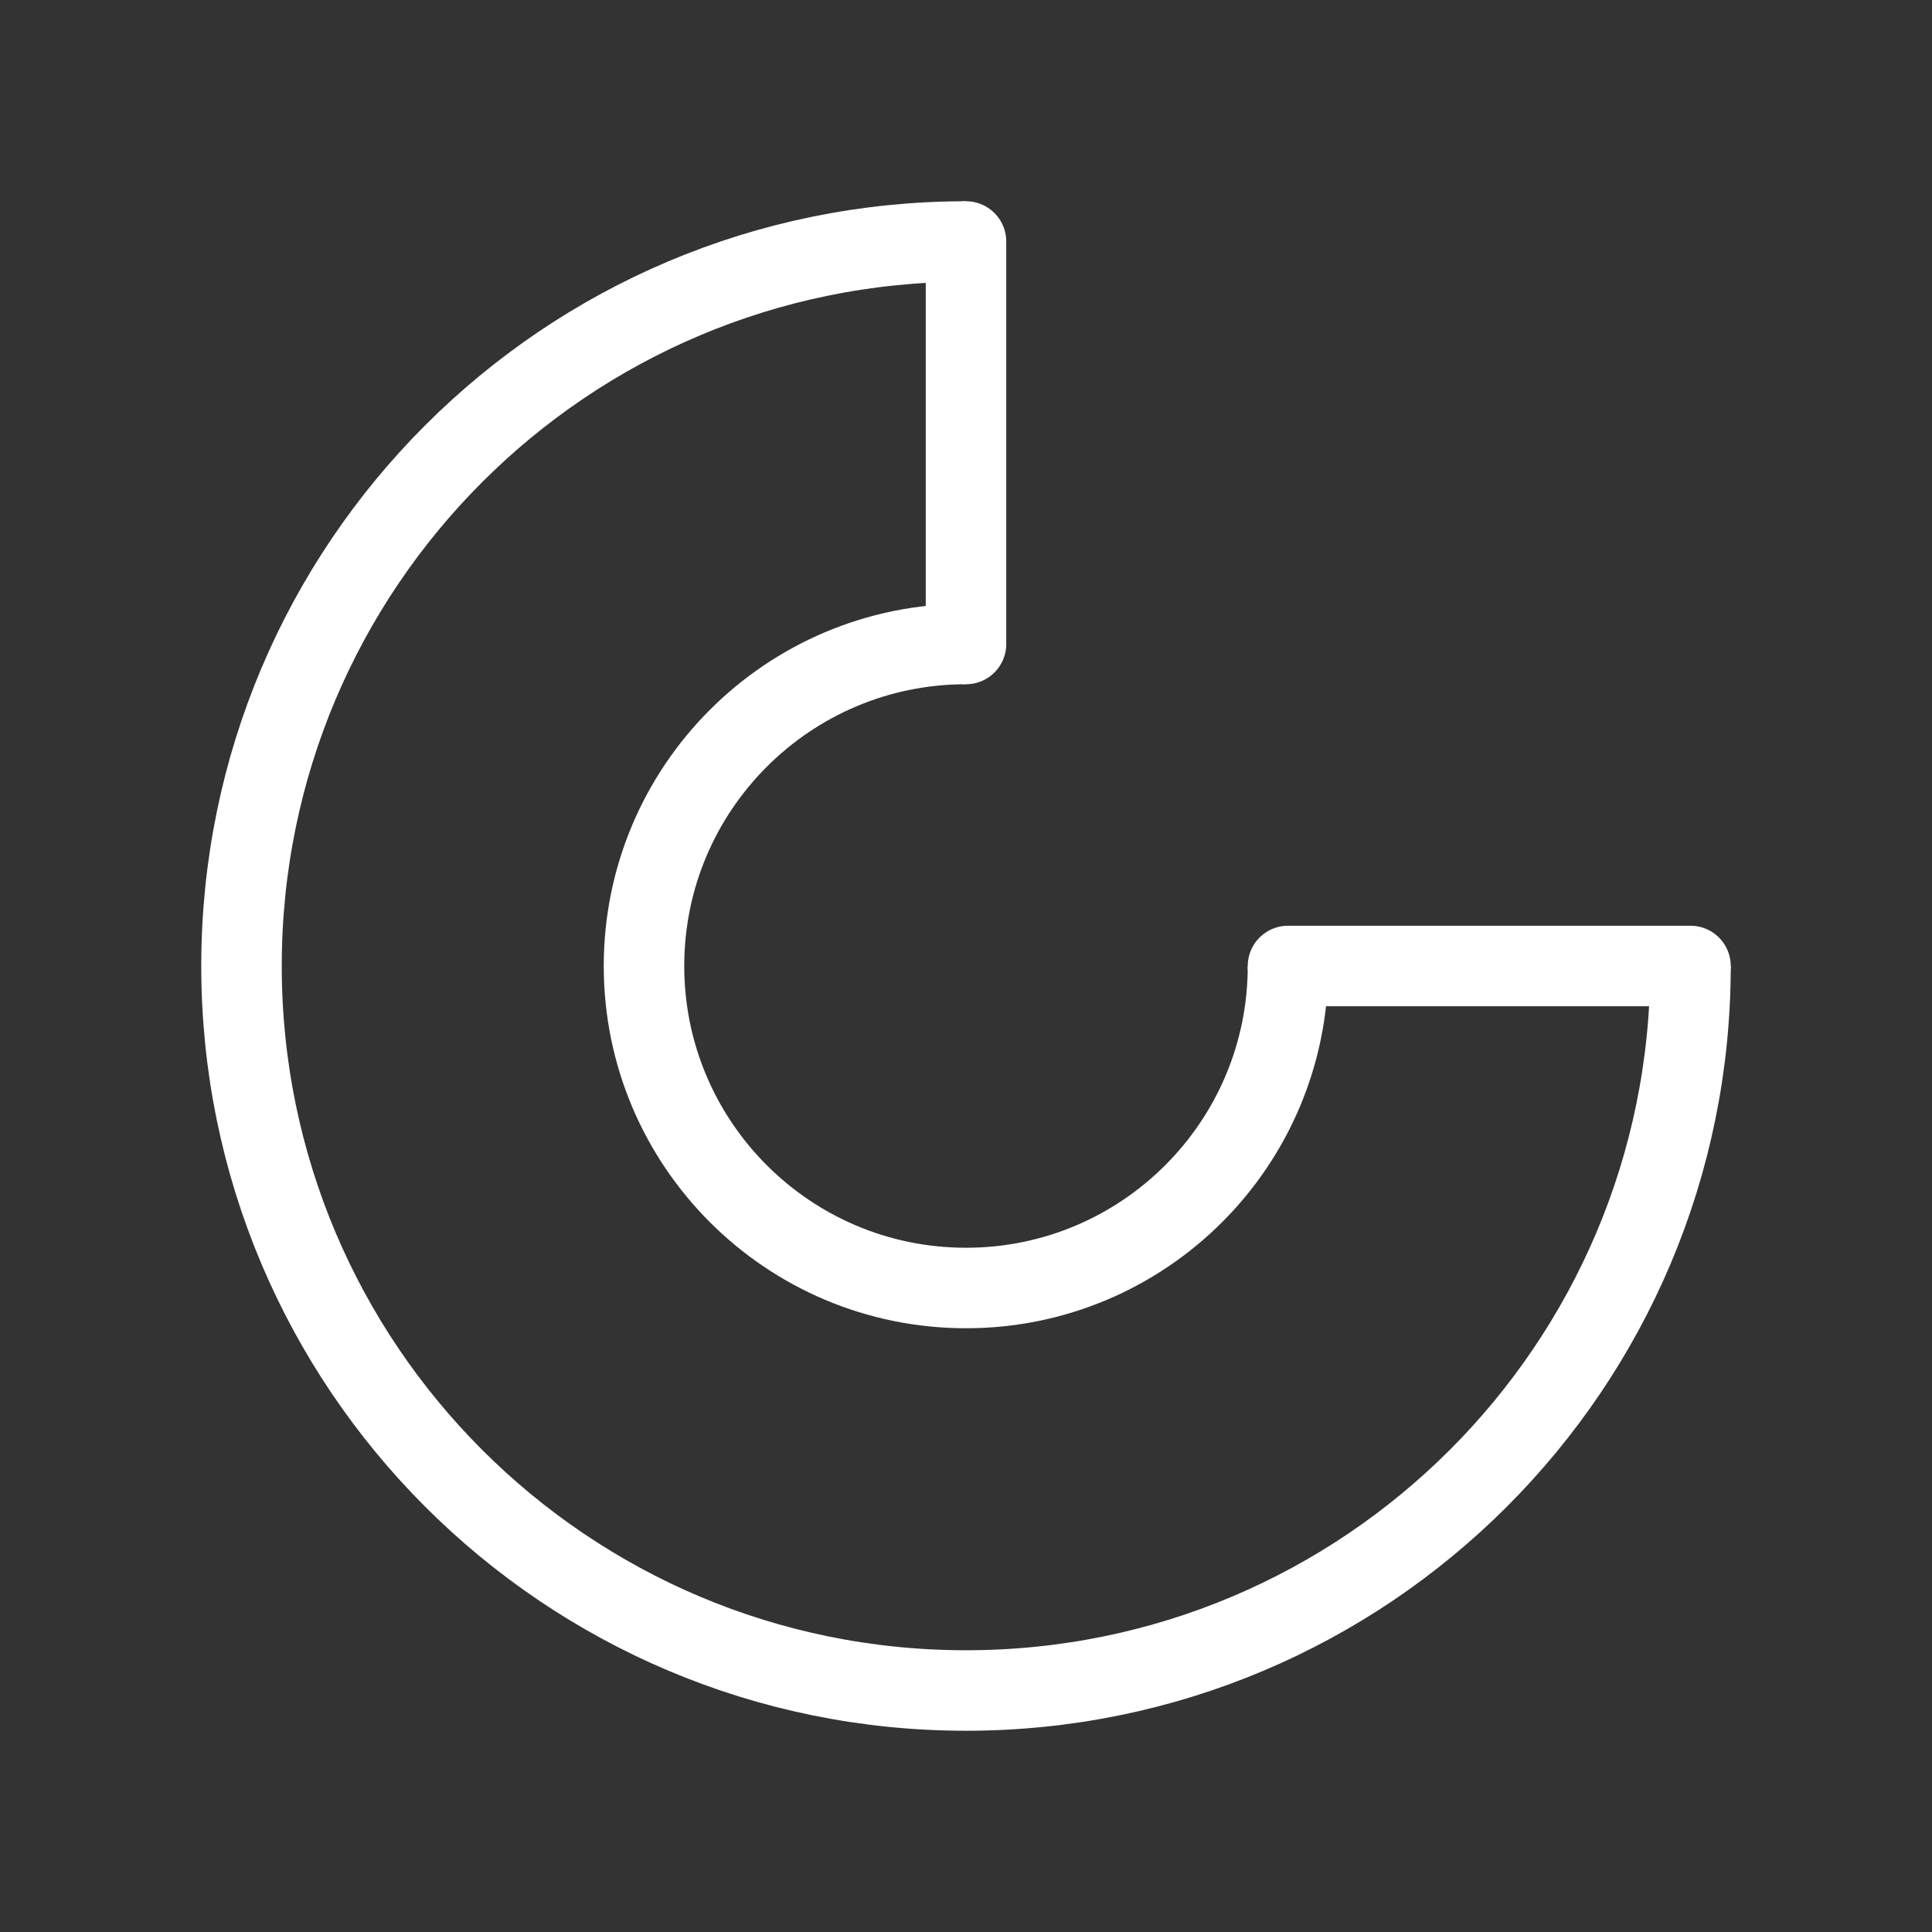 <?xml version="1.0" encoding="UTF-8"?>
<svg width="24px" height="24px" viewBox="0 0 24 24" version="1.1" xmlns="http://www.w3.org/2000/svg" xmlns:xlink="http://www.w3.org/1999/xlink">
    <rect x="0" y="0" width="24" height="24" fill="#333333" stroke="none"/>
    <title>AddArc</title>
    <g id="AddArc" stroke="none" stroke-width="1" fill="none" fill-rule="evenodd">
        <g id="Group" transform="translate(12, 12) rotate(180) translate(-12, -12)translate(3, 3)" stroke="#FFFFFF">
            <path d="M9,18 C13.971,18 18,13.971 18,9 C18,4.029 13.971,0 9,0 C4.029,0 0,4.029 0,9" id="Oval"></path>
            <path d="M9,13 C11.209,13 13,11.209 13,9 C13,6.791 11.209,5 9,5 C6.791,5 5,6.791 5,9" id="Oval"></path>
            <line x1="-5.49560397e-15" y1="9" x2="5" y2="9" id="Line-7" stroke-linecap="round" stroke-linejoin="round"></line>
            <line x1="9" y1="13" x2="9" y2="18" id="Line-7" stroke-linecap="round" stroke-linejoin="round"></line>
        </g>
    </g>
</svg>
